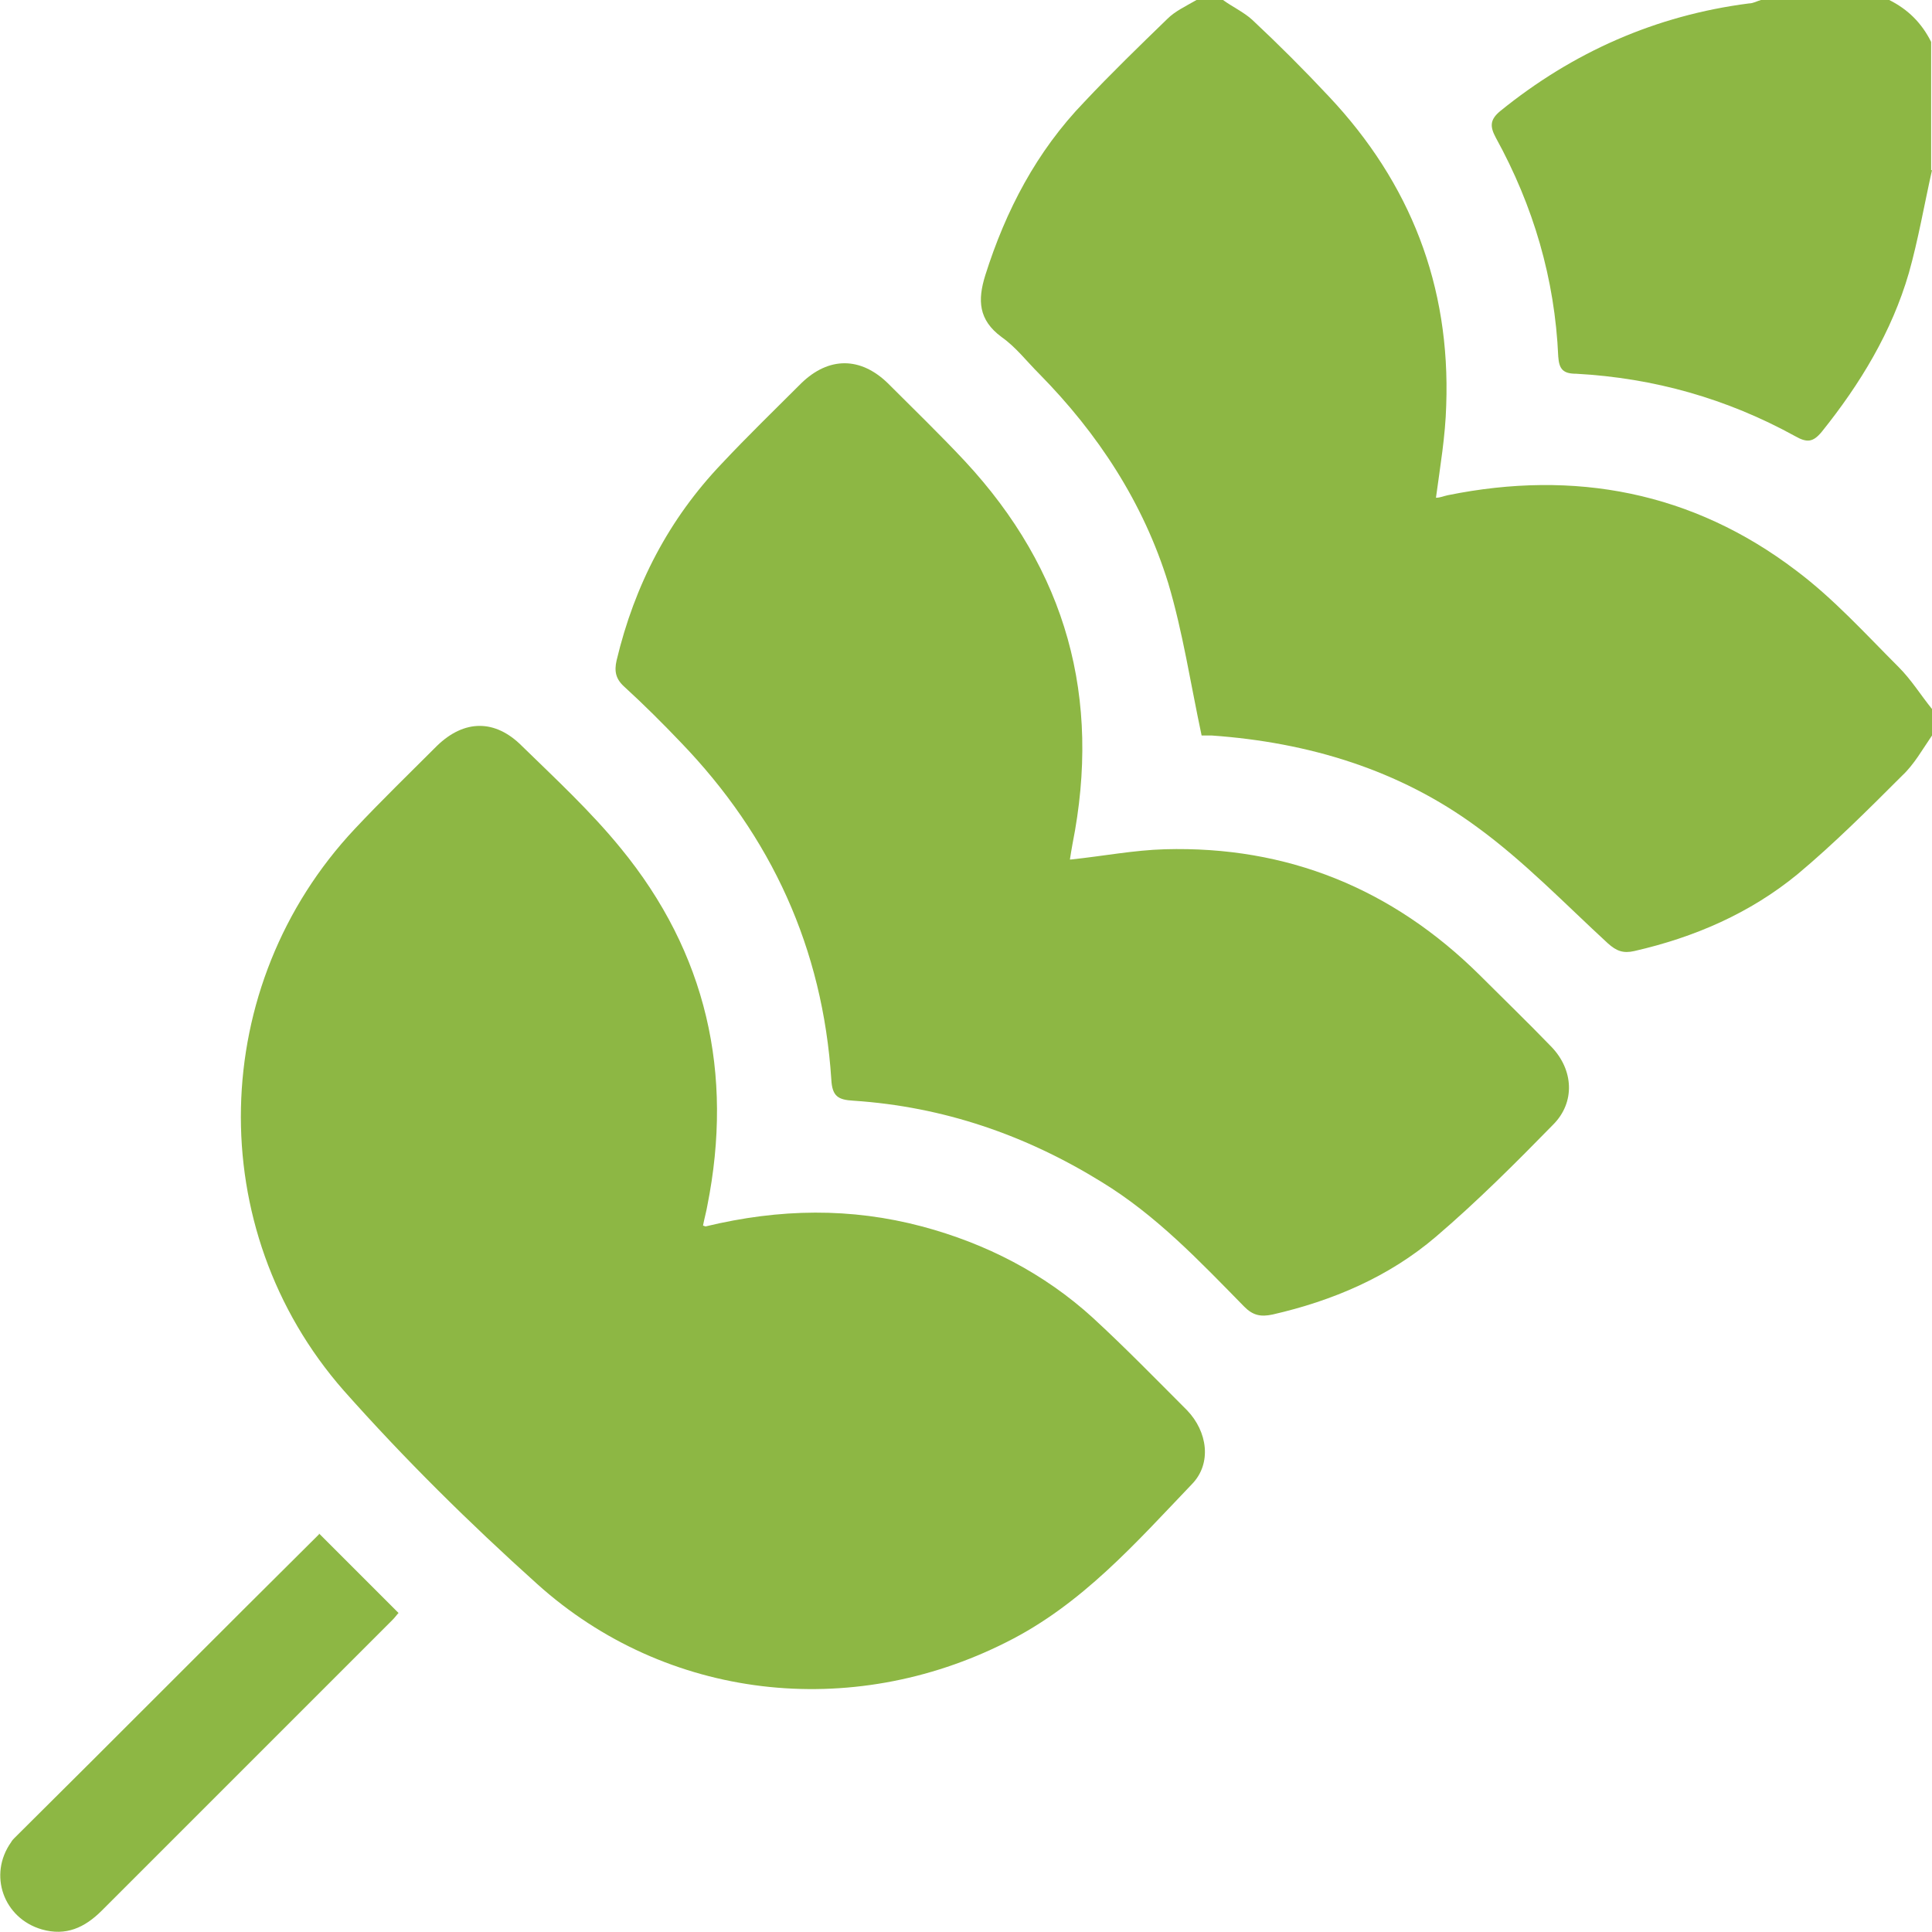 <?xml version="1.0" encoding="UTF-8"?> <svg xmlns="http://www.w3.org/2000/svg" id="Capa_2" viewBox="0 0 22.59 22.59"><defs><style> .cls-1 { fill: #8db744; } </style></defs><g id="Capa_1-2" data-name="Capa_1"><g><path class="cls-1" d="M22.59,8.6c-.11.16-.21.34-.35.47-.39.39-.79.79-1.22,1.15-.56.46-1.21.74-1.91.9-.13.03-.21,0-.31-.09-.5-.46-.98-.96-1.53-1.36-.91-.67-1.97-.99-3.1-1.07-.06,0-.11,0-.12,0-.13-.61-.22-1.21-.39-1.78-.29-.94-.82-1.75-1.51-2.45-.15-.15-.27-.31-.44-.43-.27-.2-.28-.43-.19-.72.24-.76.6-1.45,1.16-2.03.31-.33.64-.65.97-.97C13.74.13,13.87.07,13.99,0c.1,0,.21,0,.31,0,.11.08.24.14.34.23.31.29.61.59.9.9.95,1.01,1.42,2.21,1.37,3.61-.01.36-.07.71-.12,1.08.05,0,.09-.02.14-.03,1.48-.3,2.86-.04,4.07.88.44.33.81.74,1.2,1.13.15.15.26.33.39.49v.31Z"></path><path class="cls-1" d="M22.59,1.99c-.09.4-.16.81-.27,1.2-.2.69-.57,1.3-1.02,1.86-.1.12-.17.13-.31.05-.8-.44-1.65-.68-2.56-.73-.15,0-.2-.05-.21-.2-.04-.91-.29-1.76-.73-2.56-.07-.13-.07-.21.05-.31.85-.69,1.82-1.12,2.91-1.26.05,0,.1-.03.14-.04.5,0,1,0,1.5,0,.22.11.38.27.49.49v1.5Z"></path><path class="cls-1" d="M8.25,14.34c.87-.21,1.7-.22,2.53,0,.75.2,1.43.55,2,1.07.38.35.74.72,1.1,1.08.24.25.29.62.06.86-.66.69-1.29,1.41-2.17,1.85-1.82.92-3.98.68-5.49-.68-.79-.71-1.55-1.46-2.26-2.26-1.66-1.89-1.59-4.74.13-6.57.31-.33.64-.65.96-.97.32-.31.68-.31.99,0,.4.39.81.77,1.16,1.2,1,1.22,1.32,2.63,1.01,4.18-.01.06-.03.13-.05.23Z"></path><path class="cls-1" d="M12.52,10.05c.38-.04.74-.11,1.1-.12,1.43-.04,2.66.46,3.68,1.47.28.28.57.56.84.84.26.27.28.65.02.91-.44.45-.89.9-1.37,1.31-.55.47-1.21.75-1.91.91-.14.03-.23.01-.33-.09-.52-.53-1.03-1.07-1.67-1.46-.89-.55-1.85-.88-2.9-.95-.18-.01-.25-.05-.26-.25-.1-1.53-.7-2.84-1.76-3.94-.21-.22-.43-.44-.66-.65-.1-.09-.12-.18-.09-.31.21-.88.61-1.65,1.23-2.3.3-.32.62-.63.93-.94.32-.31.69-.31,1.01,0,.3.3.61.6.9.91,1.19,1.28,1.6,2.77,1.26,4.48-.01.06-.02.11-.03.18Z"></path><path class="cls-1" d="M3.73,17.93c.31.31.62.62.93.93-.02.02-.04.05-.07.08-1.13,1.13-2.27,2.27-3.4,3.4-.2.2-.42.3-.7.22-.45-.13-.63-.64-.36-1.02.01-.02.03-.04.04-.05,1.19-1.18,2.37-2.37,3.56-3.55,0,0,.01,0,0,0Z"></path></g></g></svg> 